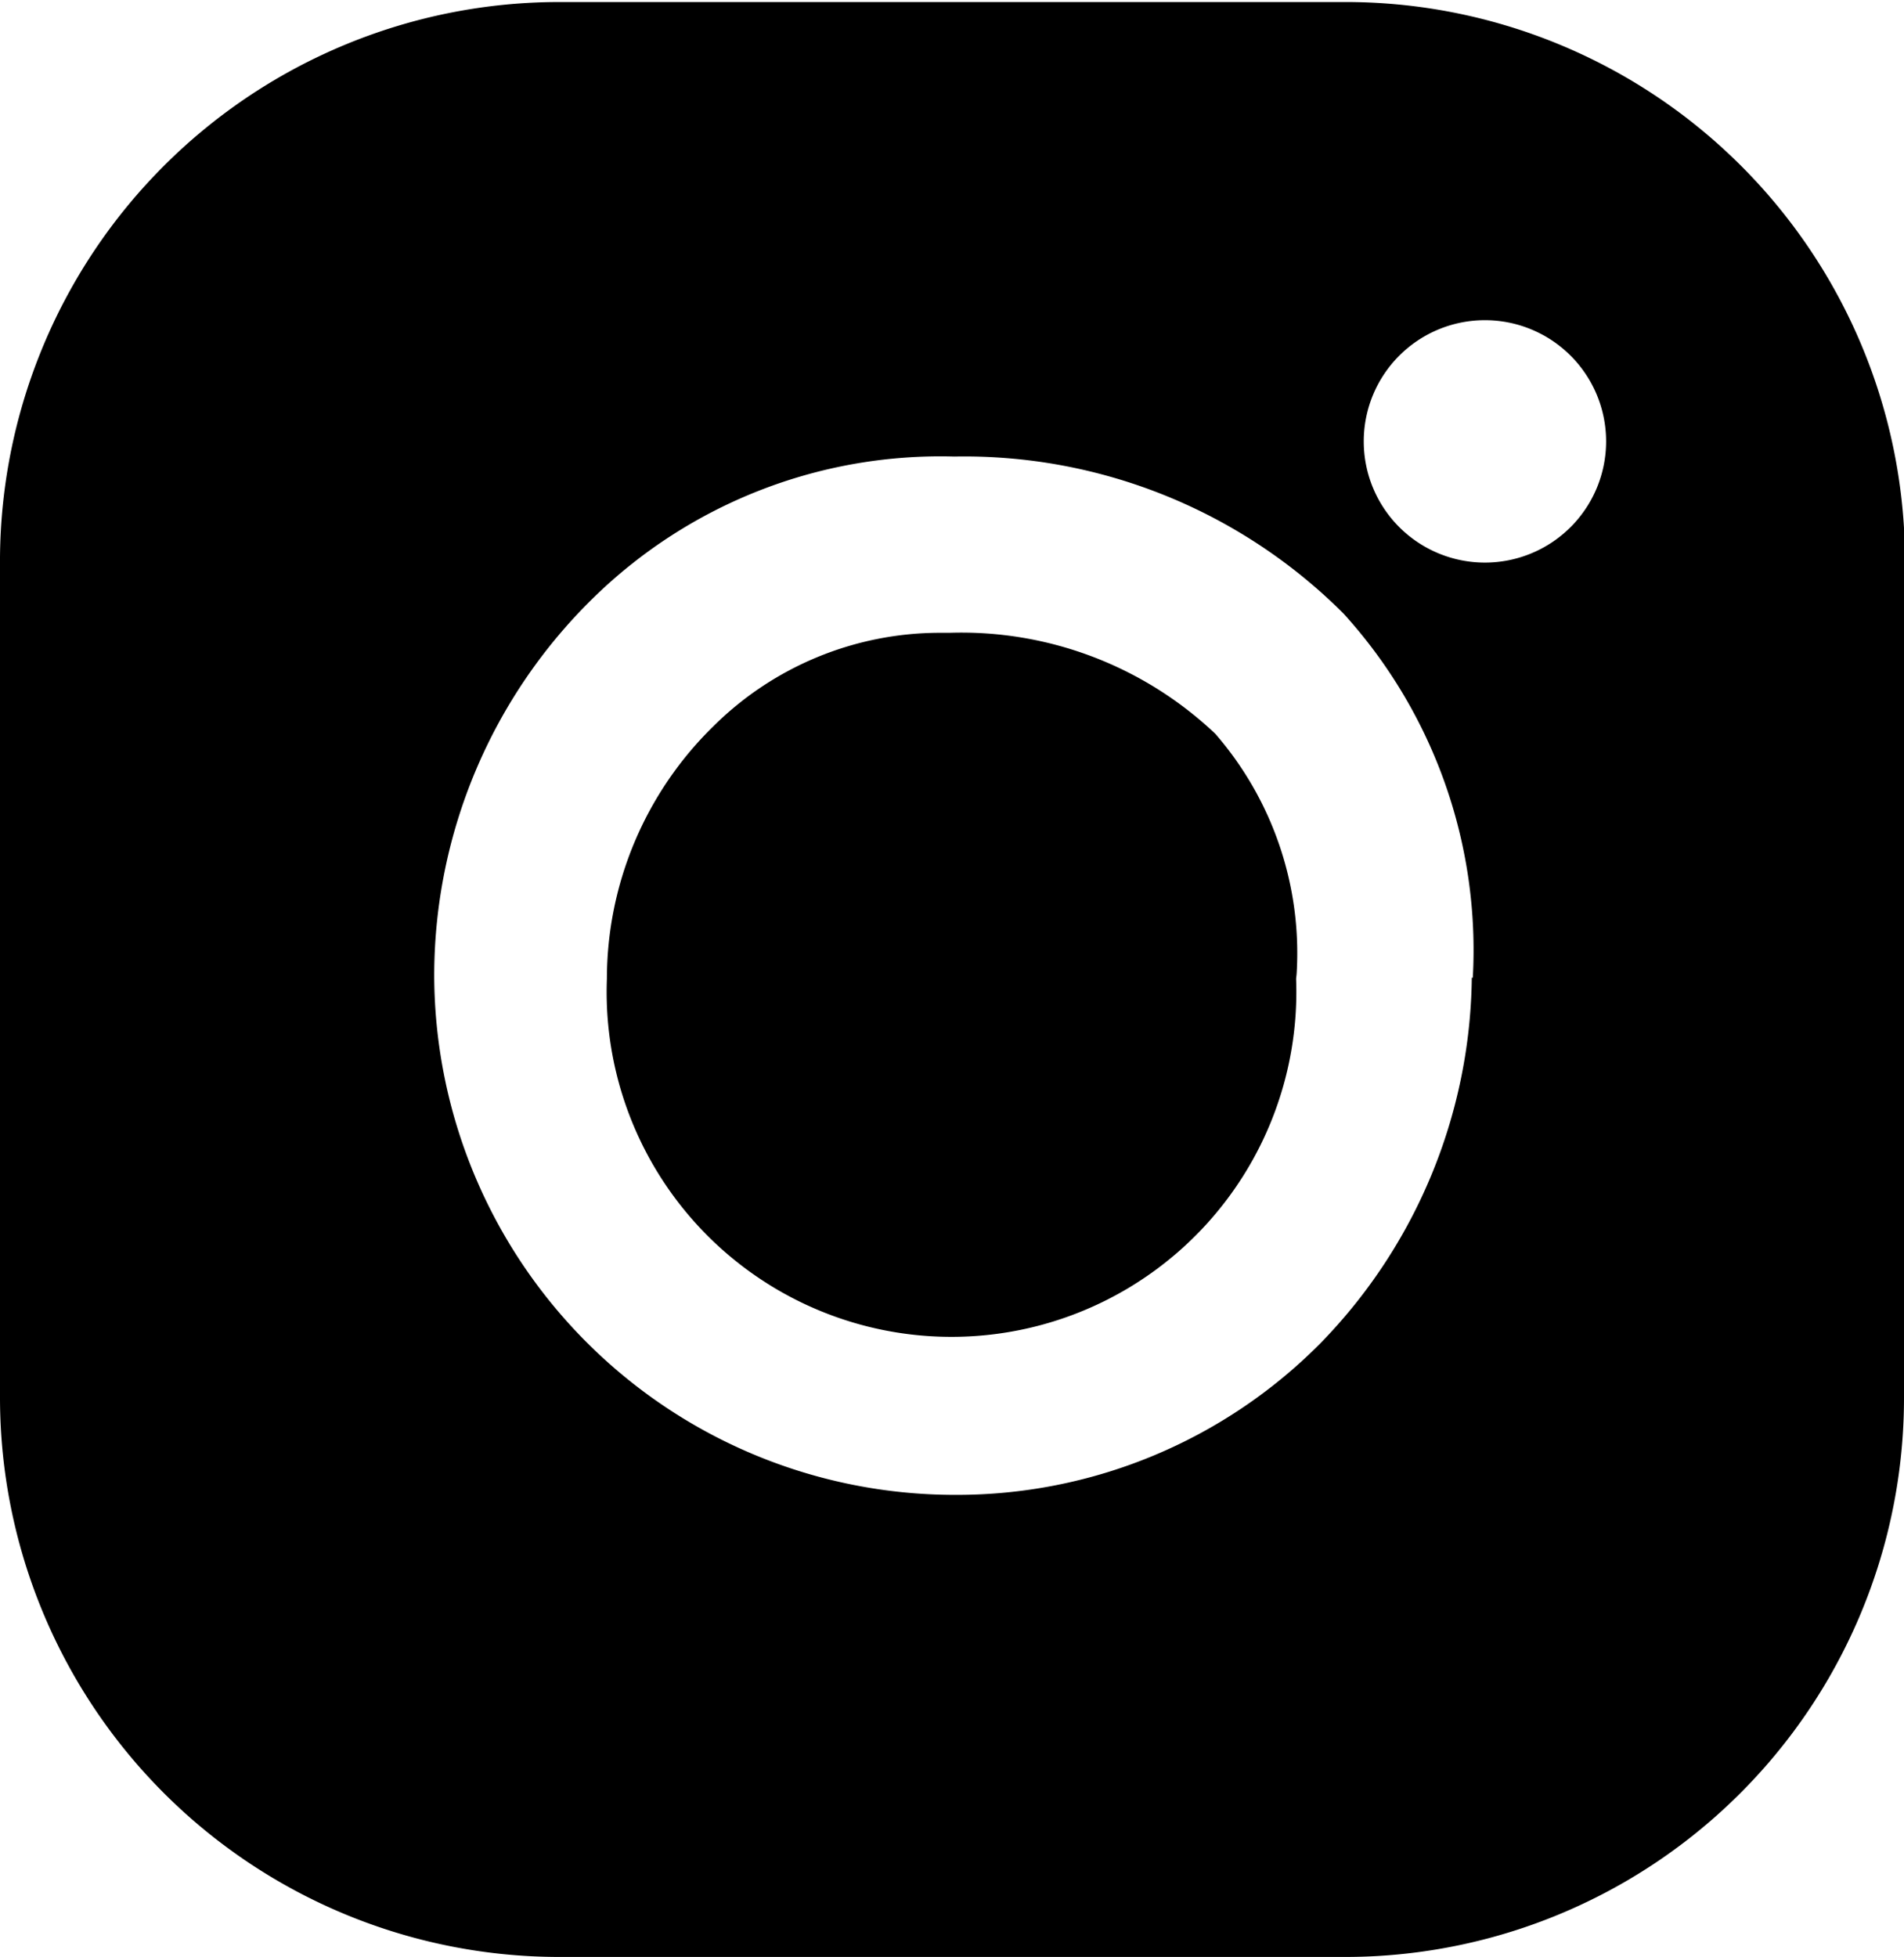 <?xml version="1.0" encoding="UTF-8"?>
<svg xmlns="http://www.w3.org/2000/svg" id="Capa_1" data-name="Capa 1" viewBox="0 0 37.71 38.75"><path d="M40.07,33.25a6.62,6.62,0,0,0-1.61-4.76,7.31,7.31,0,0,0-5.26-2H33a6.37,6.37,0,0,0-4.48,1.85,7,7,0,0,0-2.11,5,6.83,6.83,0,1,0,13.65,0M46.2,22.7a2.4,2.4,0,1,1-2.4-2.4,2.4,2.4,0,0,1,2.4,2.4M43.54,33.32a10.53,10.53,0,0,1-3,7.24,10.13,10.13,0,0,1-7.25,3,10.31,10.31,0,0,1-10.3-10.3,10.46,10.46,0,0,1,3.16-7.47A9.83,9.83,0,0,1,33.29,23,10.62,10.62,0,0,1,41,26.11a9.91,9.91,0,0,1,2.56,7.21m8.56,8.32V25A11.08,11.08,0,0,0,41,14H25.46A11.08,11.08,0,0,0,14.39,25V41.64A11.08,11.08,0,0,0,25.46,52.71H41A11.07,11.07,0,0,0,52.1,41.64" transform="translate(-14.39 -13.96)"/></svg>